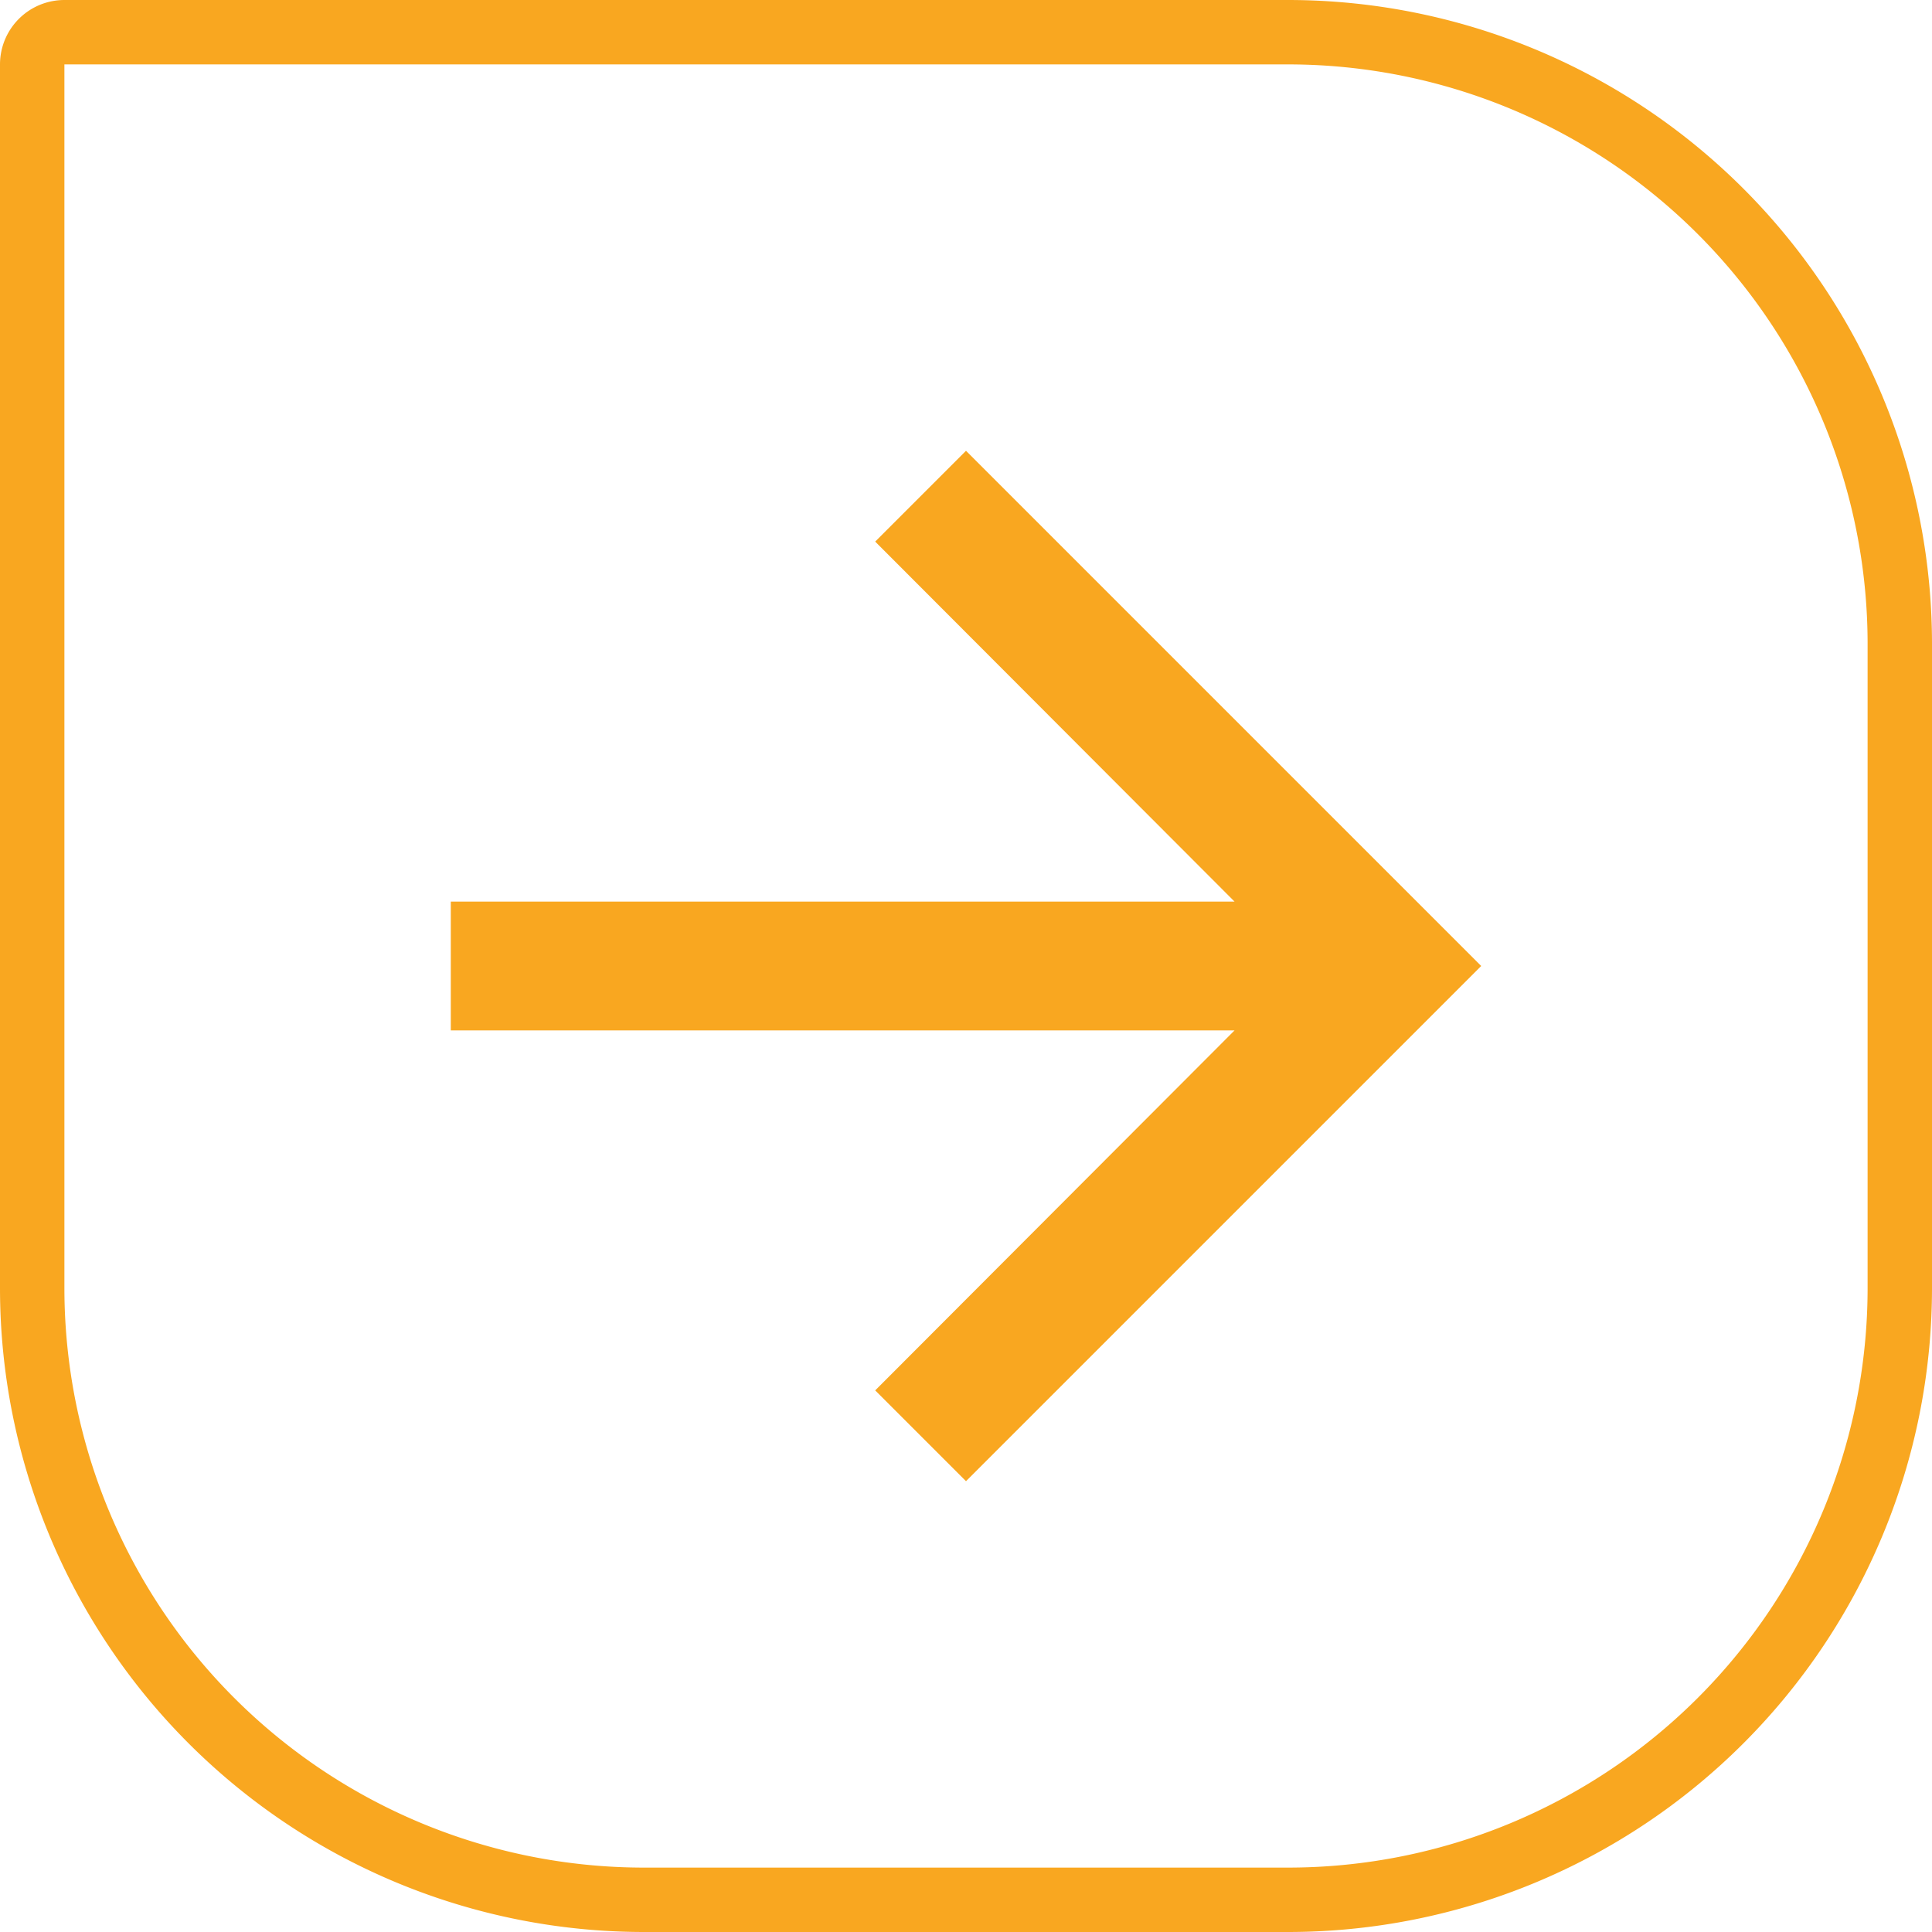 <svg xmlns="http://www.w3.org/2000/svg" width="30" height="30" viewBox="0 0 30 30">
  <g id="Group_2" data-name="Group 2" transform="translate(-205 -348.957)">
    <g id="Rectangle_1" data-name="Rectangle 1" transform="translate(205 348.957)" fill="none" stroke="#f9a720" stroke-width="1">
      <path d="M0,0H20A10,10,0,0,1,30,10V20A10,10,0,0,1,20,30H10A10,10,0,0,1,0,20V0A0,0,0,0,1,0,0Z" stroke="none"/>
      <path d="M1,.5H20A9.5,9.5,0,0,1,29.5,10V20A9.5,9.5,0,0,1,20,29.5H10A9.5,9.5,0,0,1,.5,20V1A.5.5,0,0,1,1,.5Z" fill="none"/>
    </g>
    <path id="ic_arrow_forward_24px" d="M12,4,10.59,5.41,16.17,11H4v2H16.17l-5.58,5.59L12,20l8-8Z" transform="translate(208 351.957)" fill="#f9a720"/>
  </g>
</svg>
